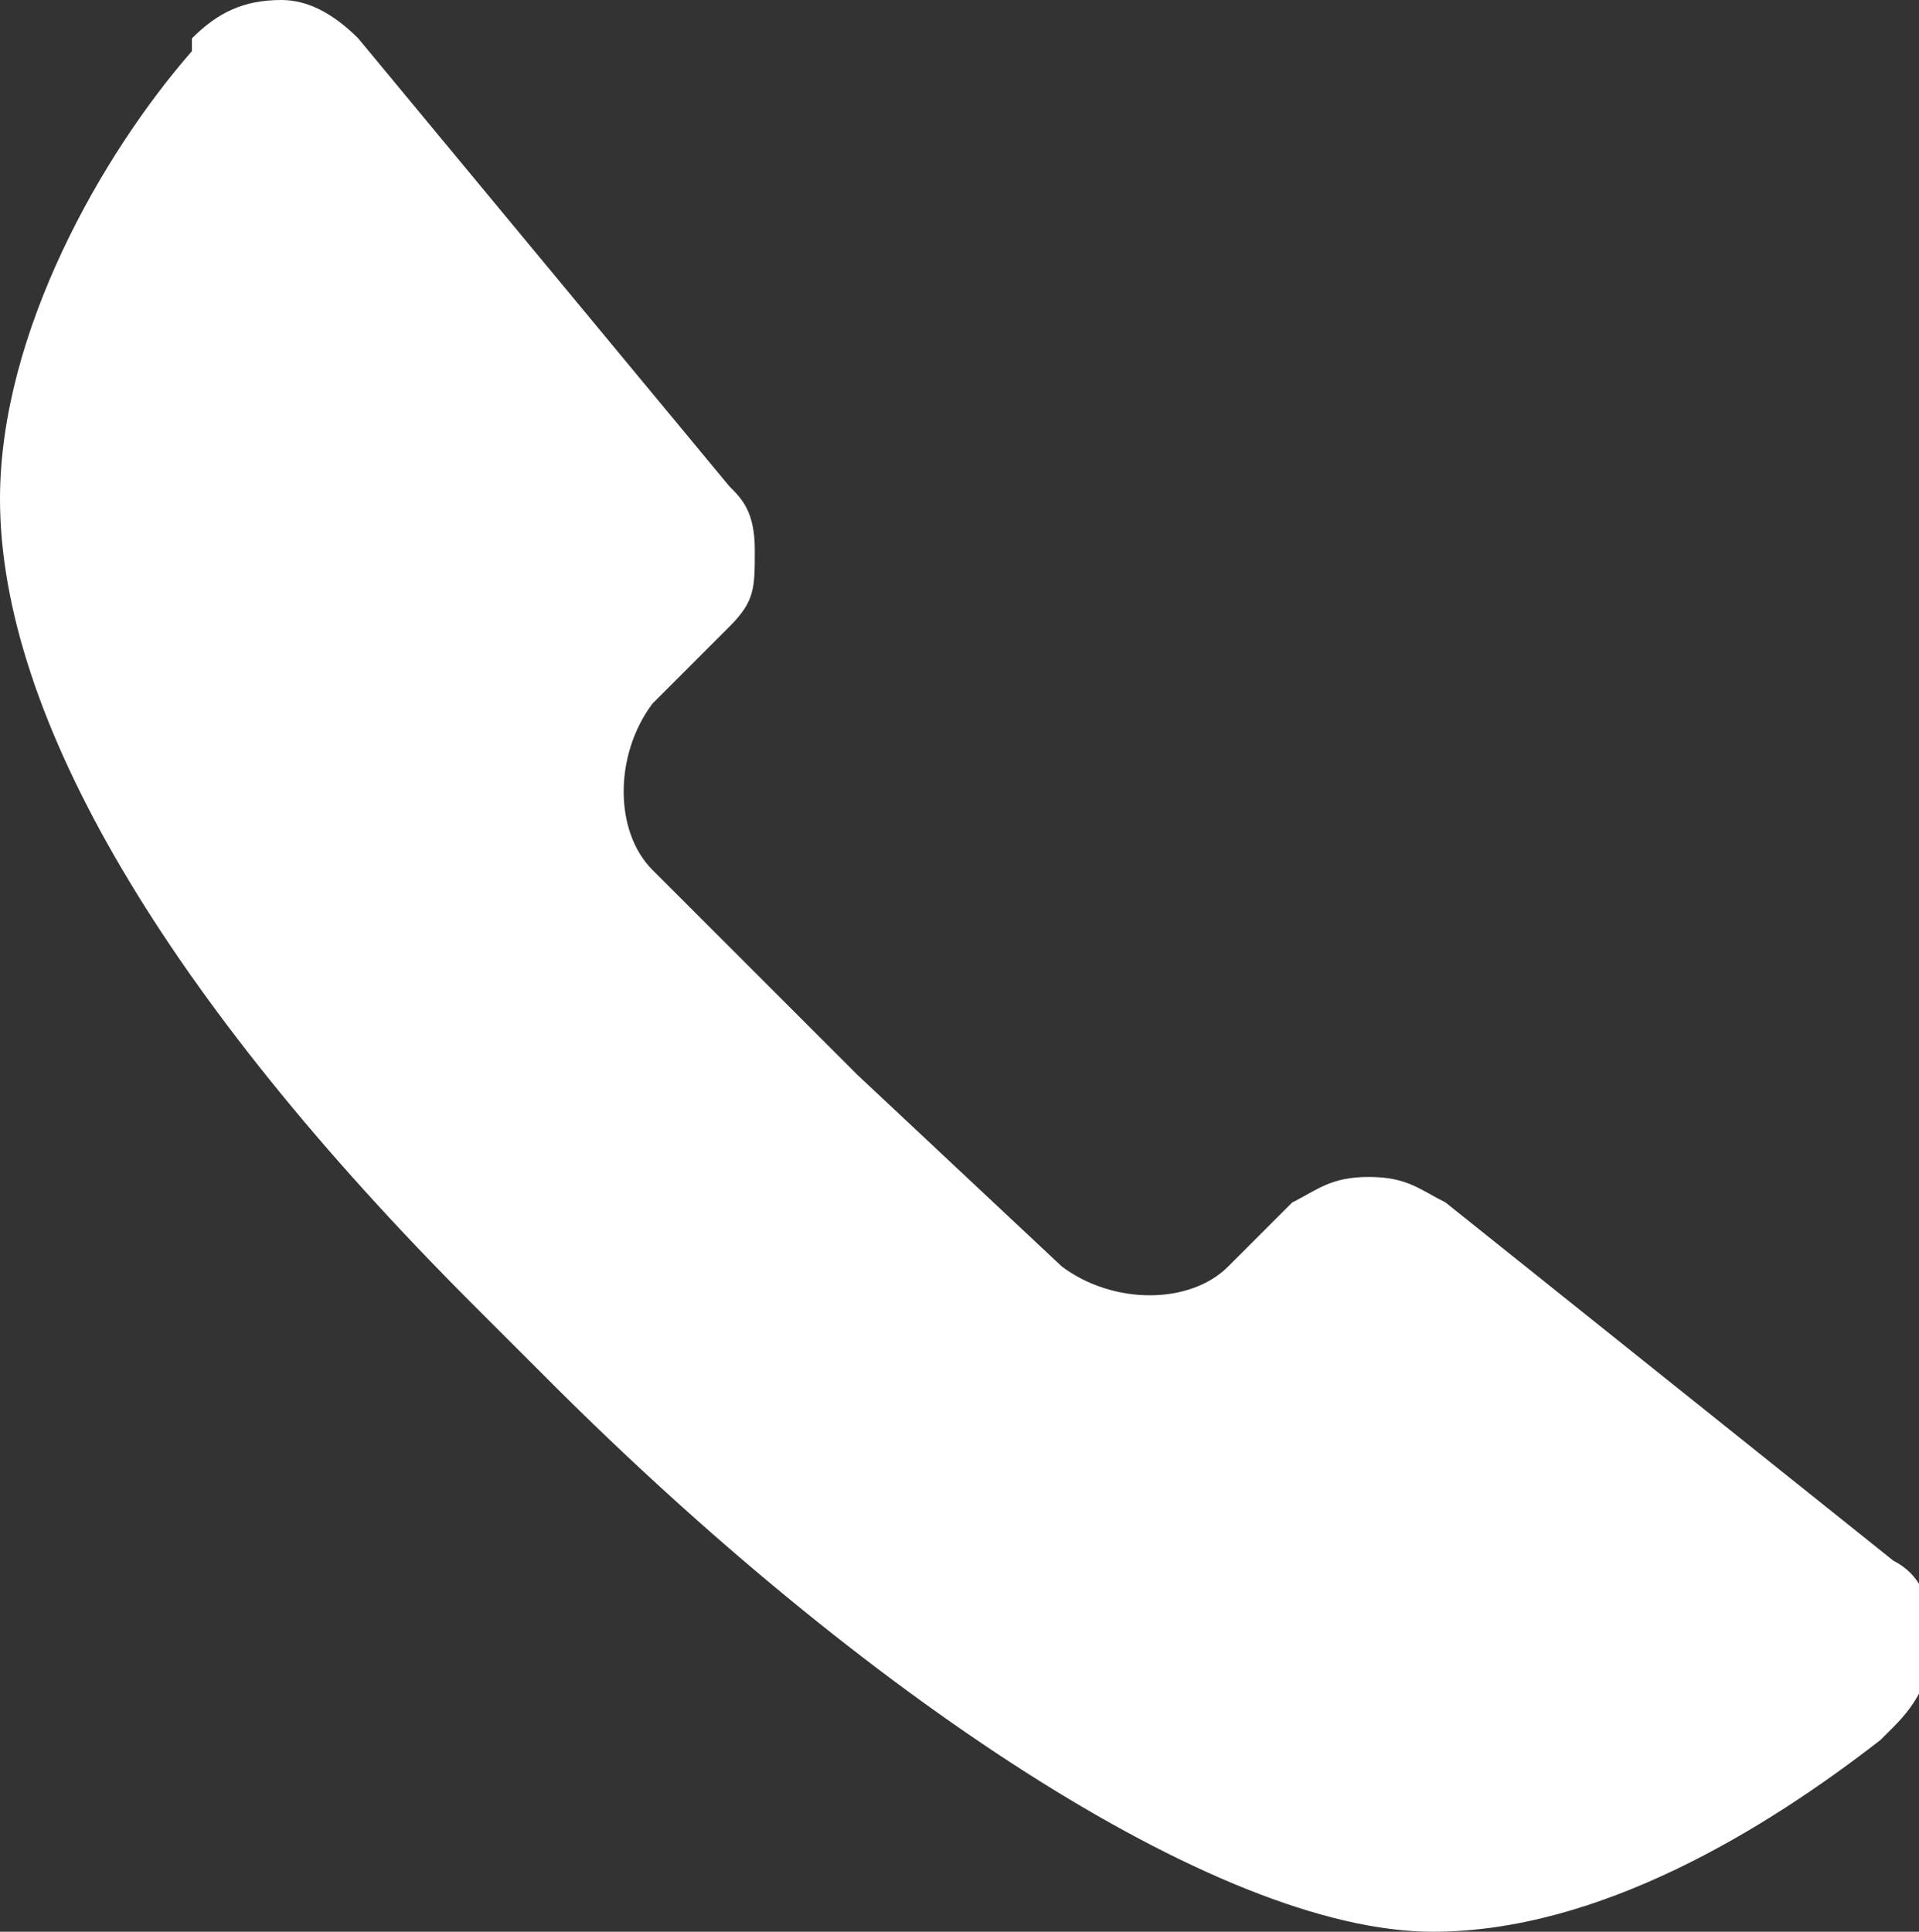<?xml version="1.0" encoding="utf-8"?>
<!-- Generator: Adobe Illustrator 25.3.1, SVG Export Plug-In . SVG Version: 6.00 Build 0)  -->
<svg version="1.1" id="레이어_1" xmlns="http://www.w3.org/2000/svg" xmlns:xlink="http://www.w3.org/1999/xlink" x="0px"
	 y="0px" width="15px" height="15.1px" viewBox="0 0 15 15.1" style="enable-background:new 0 0 15 15.1;" xml:space="preserve">
<rect x="0" y="0" width="15" height="15.1" fill="#333333" stroke="none"/>
<style type="text/css">
	.st0{fill:#FFFFFF;}
</style>
<path class="st0" d="M11.3,9.4c-0.2-0.1-0.3-0.2-0.6-0.2s-0.4,0.1-0.6,0.2L9.6,9.9c-0.3,0.3-0.9,0.3-1.3,0L6.7,8.4L5.1,6.8
	c-0.3-0.3-0.3-0.9,0-1.3l0.6-0.6c0.2-0.2,0.2-0.3,0.2-0.6S5.8,3.9,5.7,3.8L2.8,0.3C2.6,0.1,2.4,0,2.2,0C1.9,0,1.7,0.1,1.5,0.3v0.1
	C0.8,1.2,0,2.6,0,3.9c0,1.7,1.3,3.9,3.7,6.3l0.6,0.6l0,0l0,0c2.4,2.4,5.2,4.3,6.9,4.3c1.3,0,2.6-0.8,3.5-1.5l0.1-0.1
	c0.2-0.2,0.3-0.4,0.3-0.7s-0.1-0.5-0.3-0.6L11.3,9.4z"/>
</svg>
